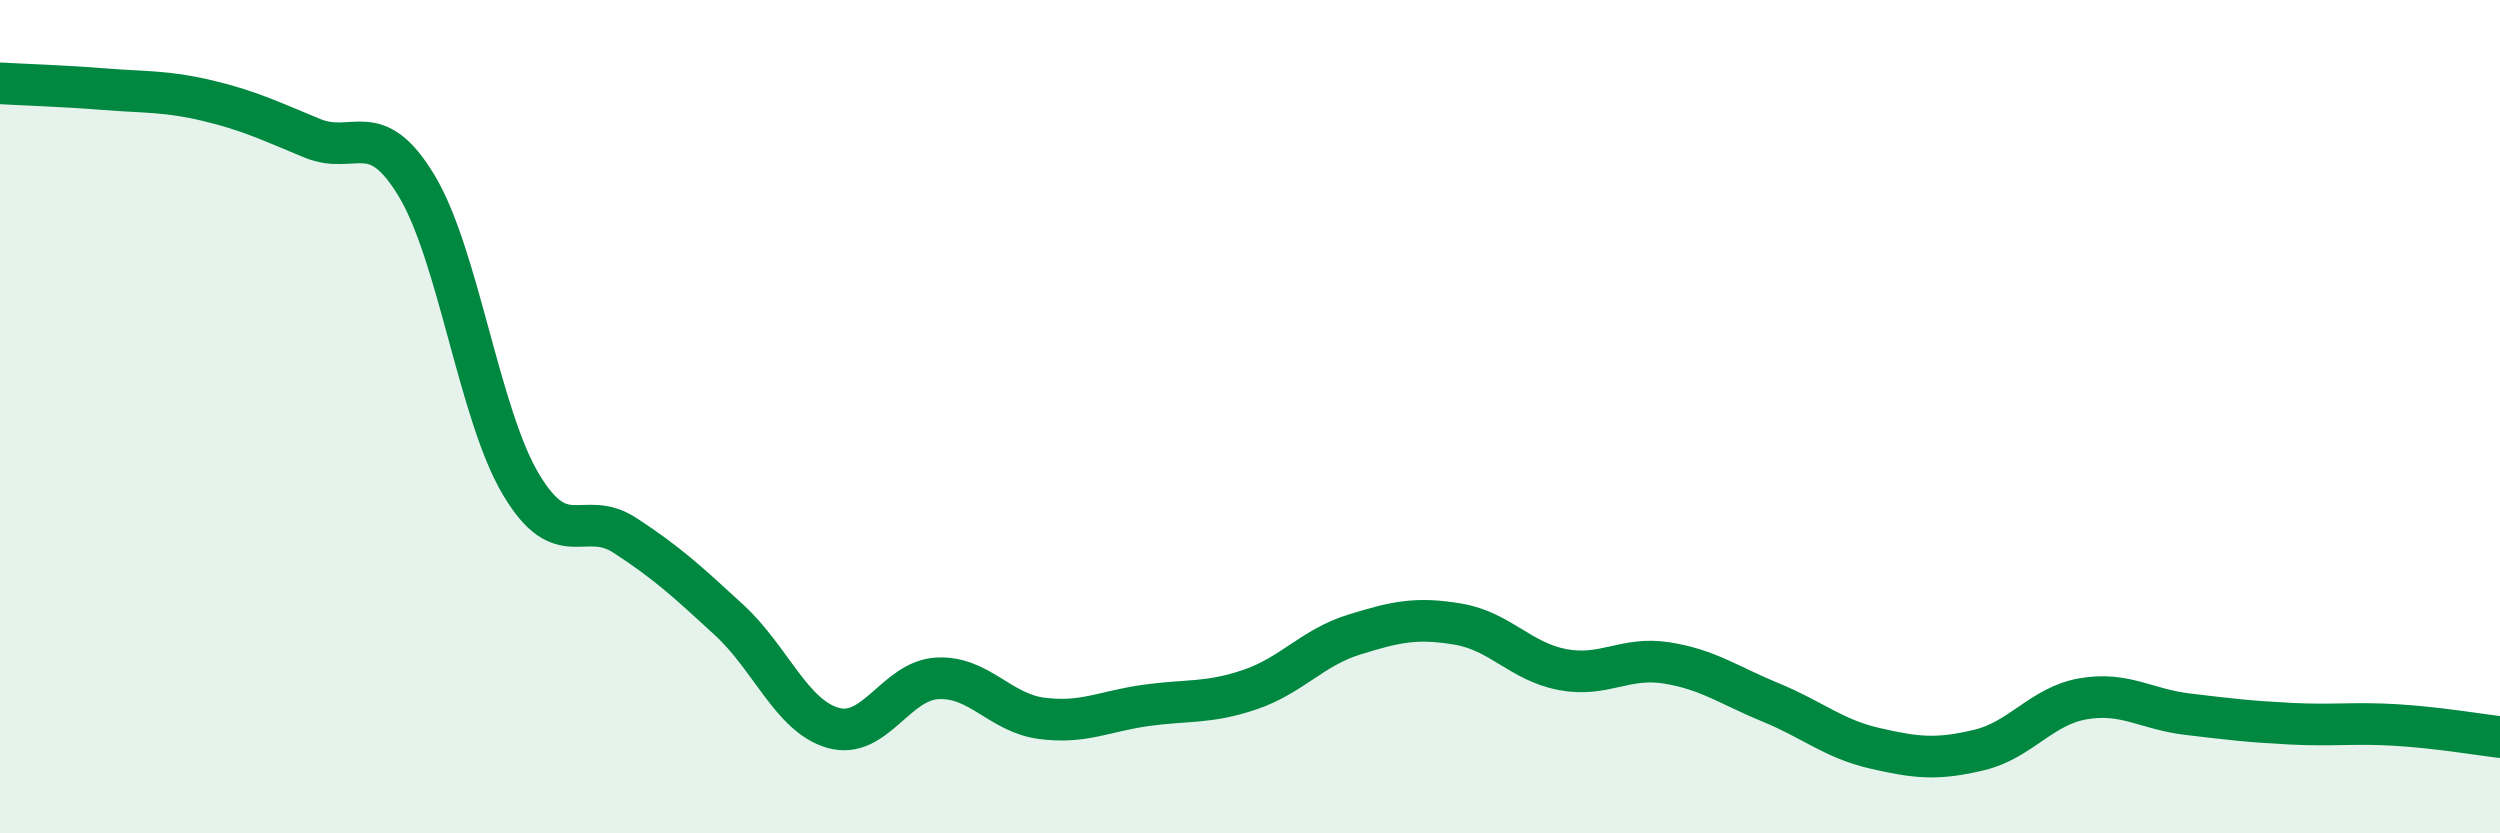 
    <svg width="60" height="20" viewBox="0 0 60 20" xmlns="http://www.w3.org/2000/svg">
      <path
        d="M 0,2 C 0.5,2.03 1.5,2.06 2.5,2.14 C 3.5,2.22 4,2.18 5,2.42 C 6,2.66 6.5,2.91 7.5,3.32 C 8.5,3.73 9,2.8 10,4.46 C 11,6.12 11.5,9.94 12.5,11.62 C 13.5,13.3 14,12.2 15,12.85 C 16,13.5 16.5,13.96 17.5,14.88 C 18.5,15.8 19,17.19 20,17.47 C 21,17.75 21.5,16.33 22.5,16.28 C 23.5,16.23 24,17.11 25,17.24 C 26,17.37 26.5,17.07 27.5,16.93 C 28.5,16.79 29,16.89 30,16.55 C 31,16.21 31.5,15.54 32.5,15.23 C 33.5,14.92 34,14.81 35,14.98 C 36,15.15 36.5,15.88 37.5,16.07 C 38.5,16.26 39,15.75 40,15.91 C 41,16.07 41.5,16.45 42.5,16.86 C 43.5,17.27 44,17.73 45,17.96 C 46,18.19 46.5,18.24 47.5,18 C 48.5,17.76 49,16.94 50,16.77 C 51,16.6 51.5,17.02 52.5,17.14 C 53.5,17.26 54,17.32 55,17.37 C 56,17.42 56.5,17.34 57.5,17.4 C 58.5,17.46 59.5,17.63 60,17.69L60 20L0 20Z"
        fill="#008740"
        opacity="0.1"
        stroke-linecap="round"
        stroke-linejoin="round"
      />
      <path
        d="M 0,2 C 0.5,2.03 1.5,2.06 2.5,2.14 C 3.5,2.22 4,2.18 5,2.42 C 6,2.66 6.5,2.91 7.5,3.32 C 8.5,3.73 9,2.8 10,4.46 C 11,6.12 11.5,9.94 12.5,11.62 C 13.5,13.3 14,12.2 15,12.85 C 16,13.5 16.5,13.96 17.5,14.88 C 18.5,15.8 19,17.19 20,17.47 C 21,17.75 21.5,16.33 22.5,16.28 C 23.5,16.23 24,17.11 25,17.24 C 26,17.37 26.5,17.07 27.5,16.93 C 28.5,16.79 29,16.89 30,16.55 C 31,16.21 31.5,15.54 32.5,15.23 C 33.5,14.92 34,14.81 35,14.98 C 36,15.15 36.5,15.88 37.5,16.07 C 38.5,16.26 39,15.75 40,15.91 C 41,16.07 41.5,16.45 42.5,16.86 C 43.5,17.27 44,17.73 45,17.96 C 46,18.19 46.5,18.24 47.5,18 C 48.5,17.76 49,16.94 50,16.77 C 51,16.6 51.5,17.02 52.5,17.14 C 53.5,17.26 54,17.32 55,17.37 C 56,17.42 56.5,17.34 57.5,17.4 C 58.5,17.46 59.5,17.63 60,17.69"
        stroke="#008740"
        stroke-width="1"
        fill="none"
        stroke-linecap="round"
        stroke-linejoin="round"
      />
    </svg>
  